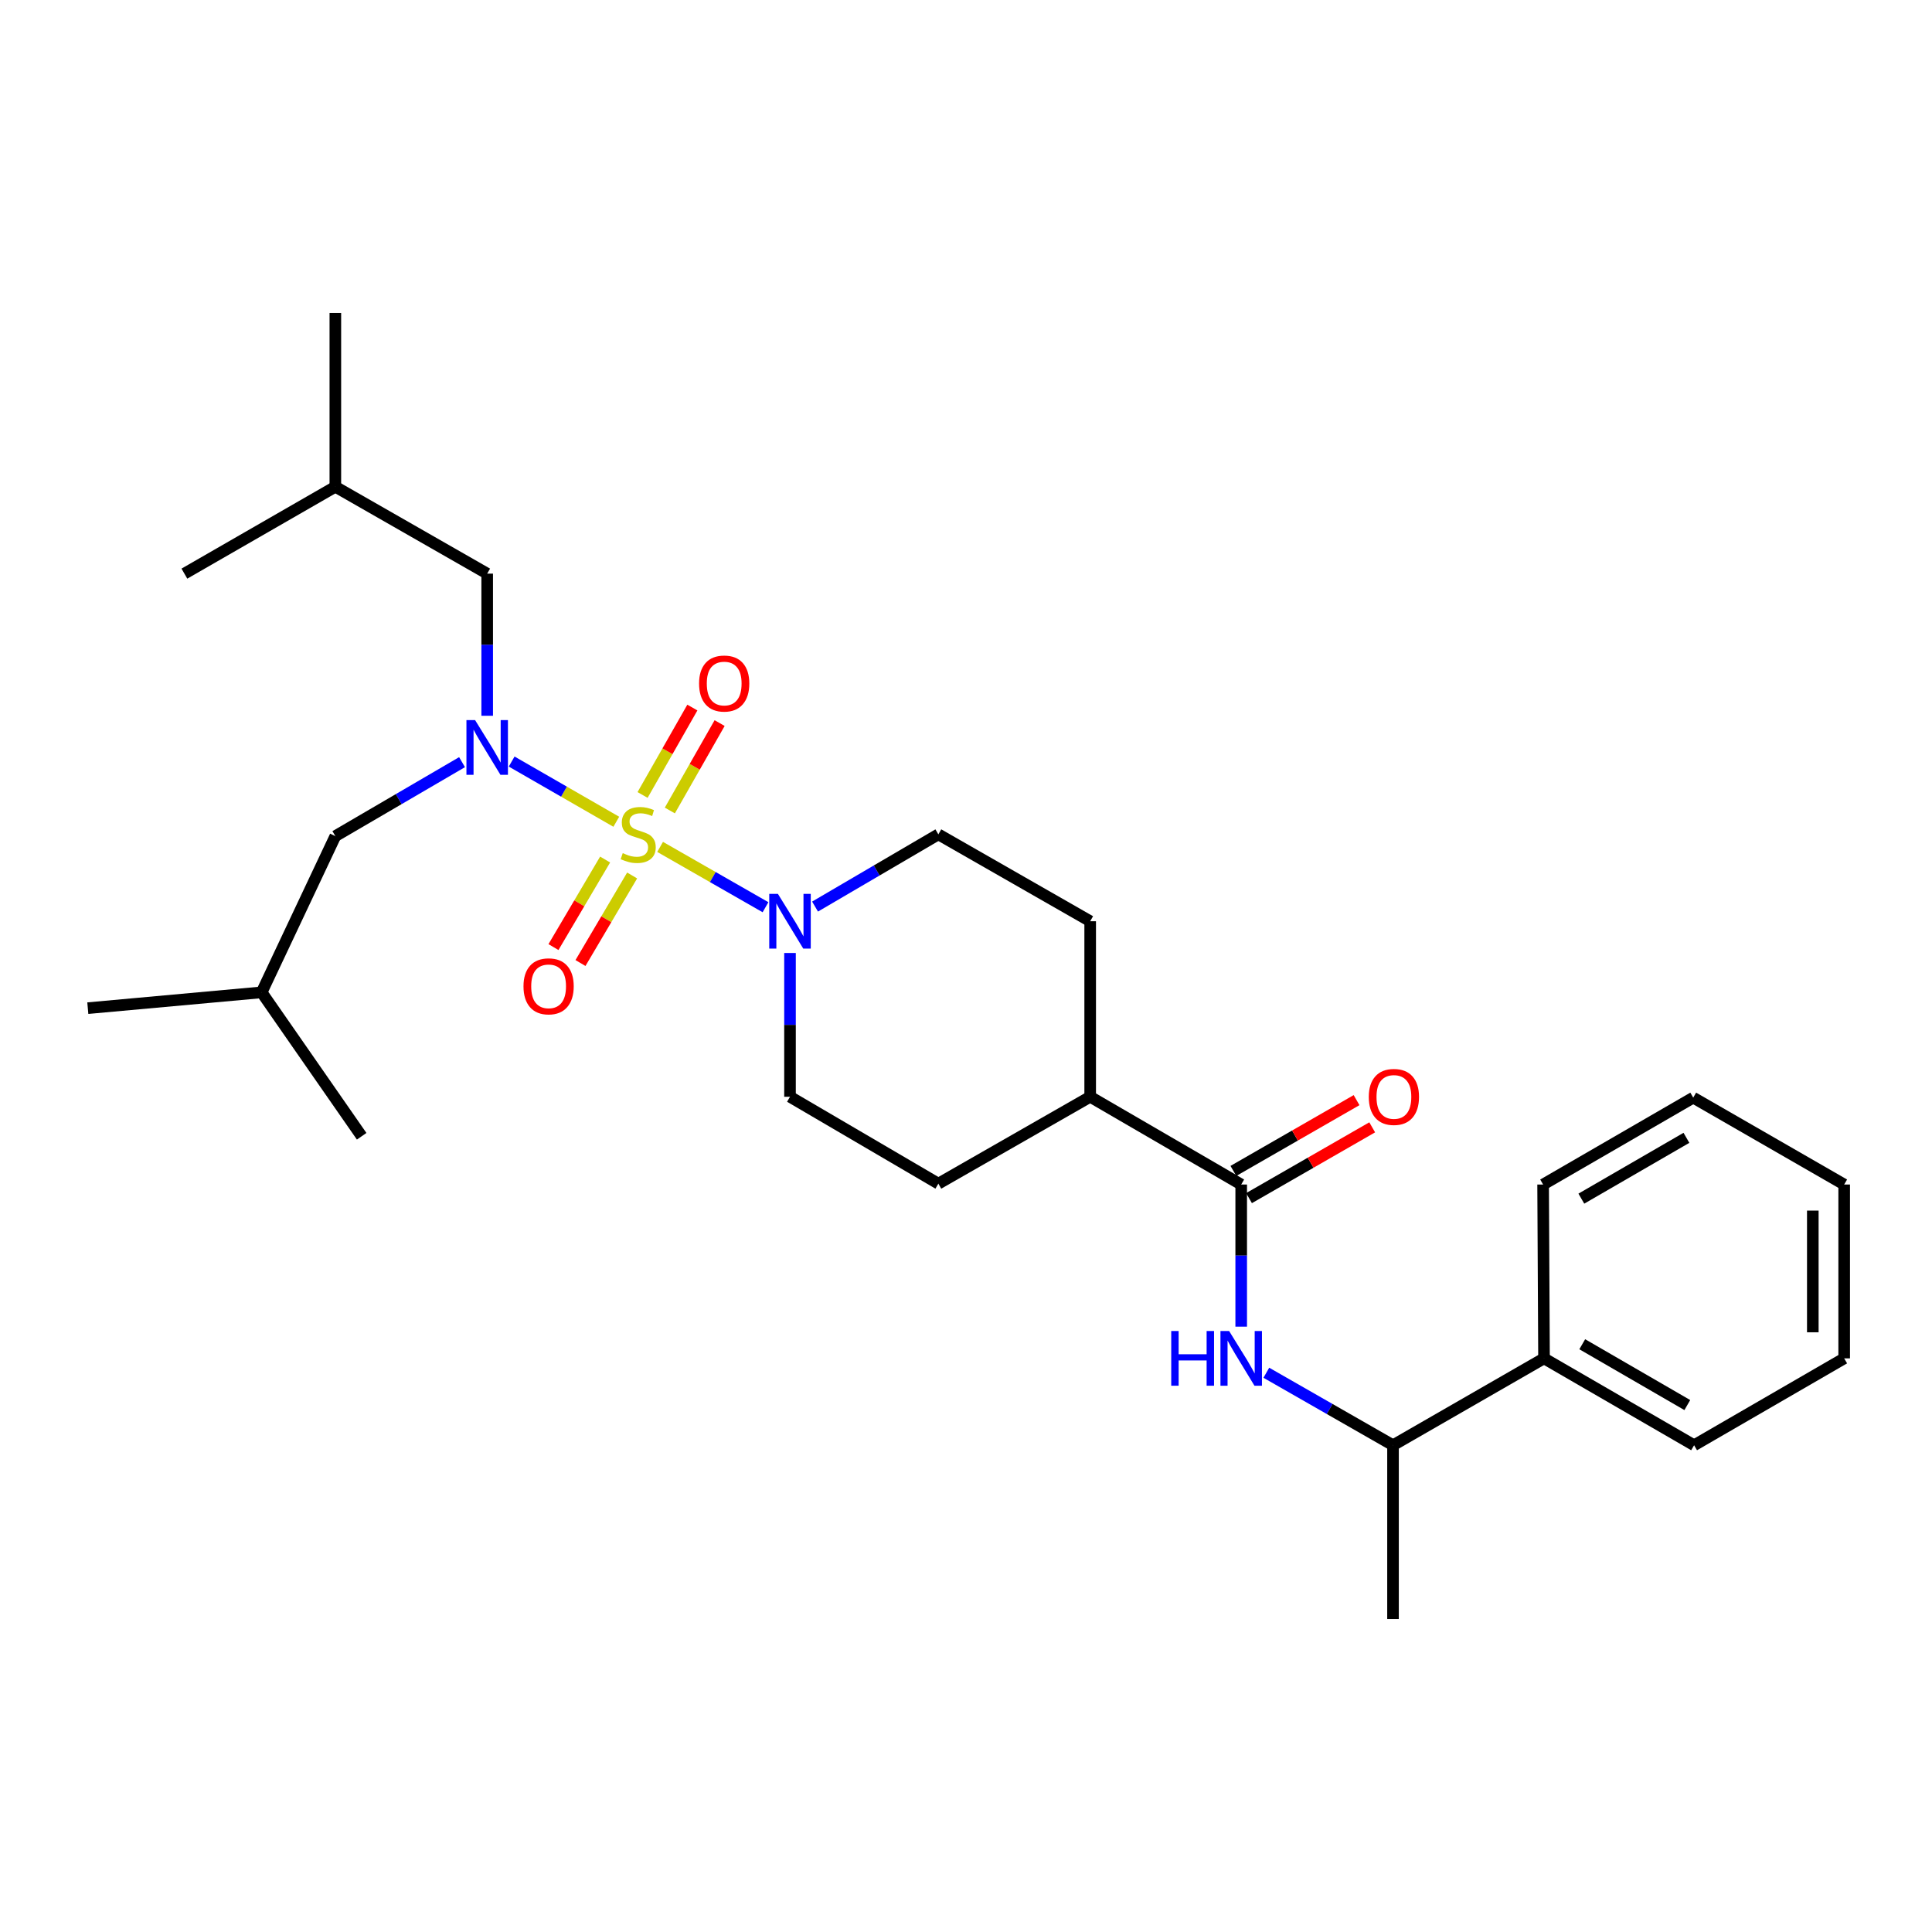 <?xml version='1.0' encoding='iso-8859-1'?>
<svg version='1.1' baseProfile='full'
              xmlns='http://www.w3.org/2000/svg'
                      xmlns:rdkit='http://www.rdkit.org/xml'
                      xmlns:xlink='http://www.w3.org/1999/xlink'
                  xml:space='preserve'
width='1000px' height='1000px' viewBox='0 0 1000 1000'>
<!-- END OF HEADER -->
<rect style='opacity:1.0;fill:#FFFFFF;stroke:none' width='1000' height='1000' x='0' y='0'> </rect>
<path class='bond-0' d='M 318.994,425.341 L 291.914,409.76' style='fill:none;fill-rule:evenodd;stroke:#CCCC00;stroke-width:6px;stroke-linecap:butt;stroke-linejoin:miter;stroke-opacity:1' />
<path class='bond-0' d='M 291.914,409.76 L 264.835,394.18' style='fill:none;fill-rule:evenodd;stroke:#0000FF;stroke-width:6px;stroke-linecap:butt;stroke-linejoin:miter;stroke-opacity:1' />
<path class='bond-1' d='M 341.671,438.355 L 368.949,453.966' style='fill:none;fill-rule:evenodd;stroke:#CCCC00;stroke-width:6px;stroke-linecap:butt;stroke-linejoin:miter;stroke-opacity:1' />
<path class='bond-1' d='M 368.949,453.966 L 396.227,469.578' style='fill:none;fill-rule:evenodd;stroke:#0000FF;stroke-width:6px;stroke-linecap:butt;stroke-linejoin:miter;stroke-opacity:1' />
<path class='bond-4' d='M 313.209,444.897 L 299.839,467.553' style='fill:none;fill-rule:evenodd;stroke:#CCCC00;stroke-width:6px;stroke-linecap:butt;stroke-linejoin:miter;stroke-opacity:1' />
<path class='bond-4' d='M 299.839,467.553 L 286.469,490.208' style='fill:none;fill-rule:evenodd;stroke:#FF0000;stroke-width:6px;stroke-linecap:butt;stroke-linejoin:miter;stroke-opacity:1' />
<path class='bond-4' d='M 327.193,453.15 L 313.824,475.805' style='fill:none;fill-rule:evenodd;stroke:#CCCC00;stroke-width:6px;stroke-linecap:butt;stroke-linejoin:miter;stroke-opacity:1' />
<path class='bond-4' d='M 313.824,475.805 L 300.454,498.461' style='fill:none;fill-rule:evenodd;stroke:#FF0000;stroke-width:6px;stroke-linecap:butt;stroke-linejoin:miter;stroke-opacity:1' />
<path class='bond-5' d='M 346.706,419.512 L 359.59,396.89' style='fill:none;fill-rule:evenodd;stroke:#CCCC00;stroke-width:6px;stroke-linecap:butt;stroke-linejoin:miter;stroke-opacity:1' />
<path class='bond-5' d='M 359.59,396.89 L 372.475,374.267' style='fill:none;fill-rule:evenodd;stroke:#FF0000;stroke-width:6px;stroke-linecap:butt;stroke-linejoin:miter;stroke-opacity:1' />
<path class='bond-5' d='M 332.596,411.476 L 345.48,388.853' style='fill:none;fill-rule:evenodd;stroke:#CCCC00;stroke-width:6px;stroke-linecap:butt;stroke-linejoin:miter;stroke-opacity:1' />
<path class='bond-5' d='M 345.48,388.853 L 358.365,366.23' style='fill:none;fill-rule:evenodd;stroke:#FF0000;stroke-width:6px;stroke-linecap:butt;stroke-linejoin:miter;stroke-opacity:1' />
<path class='bond-6' d='M 252.168,370.482 L 252.168,333.698' style='fill:none;fill-rule:evenodd;stroke:#0000FF;stroke-width:6px;stroke-linecap:butt;stroke-linejoin:miter;stroke-opacity:1' />
<path class='bond-6' d='M 252.168,333.698 L 252.168,296.913' style='fill:none;fill-rule:evenodd;stroke:#000000;stroke-width:6px;stroke-linecap:butt;stroke-linejoin:miter;stroke-opacity:1' />
<path class='bond-7' d='M 239.153,394.49 L 206.364,413.632' style='fill:none;fill-rule:evenodd;stroke:#0000FF;stroke-width:6px;stroke-linecap:butt;stroke-linejoin:miter;stroke-opacity:1' />
<path class='bond-7' d='M 206.364,413.632 L 173.575,432.774' style='fill:none;fill-rule:evenodd;stroke:#000000;stroke-width:6px;stroke-linecap:butt;stroke-linejoin:miter;stroke-opacity:1' />
<path class='bond-10' d='M 408.903,493.265 L 408.903,530.476' style='fill:none;fill-rule:evenodd;stroke:#0000FF;stroke-width:6px;stroke-linecap:butt;stroke-linejoin:miter;stroke-opacity:1' />
<path class='bond-10' d='M 408.903,530.476 L 408.903,567.687' style='fill:none;fill-rule:evenodd;stroke:#000000;stroke-width:6px;stroke-linecap:butt;stroke-linejoin:miter;stroke-opacity:1' />
<path class='bond-11' d='M 421.868,469.241 L 453.78,450.552' style='fill:none;fill-rule:evenodd;stroke:#0000FF;stroke-width:6px;stroke-linecap:butt;stroke-linejoin:miter;stroke-opacity:1' />
<path class='bond-11' d='M 453.78,450.552 L 485.692,431.862' style='fill:none;fill-rule:evenodd;stroke:#000000;stroke-width:6px;stroke-linecap:butt;stroke-linejoin:miter;stroke-opacity:1' />
<path class='bond-2' d='M 642.446,613.109 L 564.277,567.687' style='fill:none;fill-rule:evenodd;stroke:#000000;stroke-width:6px;stroke-linecap:butt;stroke-linejoin:miter;stroke-opacity:1' />
<path class='bond-3' d='M 642.446,613.109 L 642.446,649.893' style='fill:none;fill-rule:evenodd;stroke:#000000;stroke-width:6px;stroke-linecap:butt;stroke-linejoin:miter;stroke-opacity:1' />
<path class='bond-3' d='M 642.446,649.893 L 642.446,686.677' style='fill:none;fill-rule:evenodd;stroke:#0000FF;stroke-width:6px;stroke-linecap:butt;stroke-linejoin:miter;stroke-opacity:1' />
<path class='bond-12' d='M 646.491,620.148 L 678.37,601.827' style='fill:none;fill-rule:evenodd;stroke:#000000;stroke-width:6px;stroke-linecap:butt;stroke-linejoin:miter;stroke-opacity:1' />
<path class='bond-12' d='M 678.37,601.827 L 710.248,583.507' style='fill:none;fill-rule:evenodd;stroke:#FF0000;stroke-width:6px;stroke-linecap:butt;stroke-linejoin:miter;stroke-opacity:1' />
<path class='bond-12' d='M 638.4,606.069 L 670.278,587.749' style='fill:none;fill-rule:evenodd;stroke:#000000;stroke-width:6px;stroke-linecap:butt;stroke-linejoin:miter;stroke-opacity:1' />
<path class='bond-12' d='M 670.278,587.749 L 702.157,569.428' style='fill:none;fill-rule:evenodd;stroke:#FF0000;stroke-width:6px;stroke-linecap:butt;stroke-linejoin:miter;stroke-opacity:1' />
<path class='bond-9' d='M 655.449,710.529 L 688.235,729.293' style='fill:none;fill-rule:evenodd;stroke:#0000FF;stroke-width:6px;stroke-linecap:butt;stroke-linejoin:miter;stroke-opacity:1' />
<path class='bond-9' d='M 688.235,729.293 L 721.021,748.058' style='fill:none;fill-rule:evenodd;stroke:#000000;stroke-width:6px;stroke-linecap:butt;stroke-linejoin:miter;stroke-opacity:1' />
<path class='bond-16' d='M 252.168,296.913 L 173.575,251.942' style='fill:none;fill-rule:evenodd;stroke:#000000;stroke-width:6px;stroke-linecap:butt;stroke-linejoin:miter;stroke-opacity:1' />
<path class='bond-17' d='M 173.575,432.774 L 135.424,513.64' style='fill:none;fill-rule:evenodd;stroke:#000000;stroke-width:6px;stroke-linecap:butt;stroke-linejoin:miter;stroke-opacity:1' />
<path class='bond-8' d='M 564.277,567.687 L 564.277,476.833' style='fill:none;fill-rule:evenodd;stroke:#000000;stroke-width:6px;stroke-linecap:butt;stroke-linejoin:miter;stroke-opacity:1' />
<path class='bond-28' d='M 564.277,567.687 L 485.692,612.658' style='fill:none;fill-rule:evenodd;stroke:#000000;stroke-width:6px;stroke-linecap:butt;stroke-linejoin:miter;stroke-opacity:1' />
<path class='bond-15' d='M 721.021,748.058 L 799.181,703.087' style='fill:none;fill-rule:evenodd;stroke:#000000;stroke-width:6px;stroke-linecap:butt;stroke-linejoin:miter;stroke-opacity:1' />
<path class='bond-18' d='M 721.021,748.058 L 721.021,838.009' style='fill:none;fill-rule:evenodd;stroke:#000000;stroke-width:6px;stroke-linecap:butt;stroke-linejoin:miter;stroke-opacity:1' />
<path class='bond-13' d='M 408.903,567.687 L 485.692,612.658' style='fill:none;fill-rule:evenodd;stroke:#000000;stroke-width:6px;stroke-linecap:butt;stroke-linejoin:miter;stroke-opacity:1' />
<path class='bond-14' d='M 485.692,431.862 L 564.277,476.833' style='fill:none;fill-rule:evenodd;stroke:#000000;stroke-width:6px;stroke-linecap:butt;stroke-linejoin:miter;stroke-opacity:1' />
<path class='bond-19' d='M 799.181,703.087 L 876.863,748.058' style='fill:none;fill-rule:evenodd;stroke:#000000;stroke-width:6px;stroke-linecap:butt;stroke-linejoin:miter;stroke-opacity:1' />
<path class='bond-19' d='M 818.969,695.779 L 873.347,727.259' style='fill:none;fill-rule:evenodd;stroke:#000000;stroke-width:6px;stroke-linecap:butt;stroke-linejoin:miter;stroke-opacity:1' />
<path class='bond-20' d='M 799.181,703.087 L 798.712,613.109' style='fill:none;fill-rule:evenodd;stroke:#000000;stroke-width:6px;stroke-linecap:butt;stroke-linejoin:miter;stroke-opacity:1' />
<path class='bond-21' d='M 173.575,251.942 L 173.575,161.991' style='fill:none;fill-rule:evenodd;stroke:#000000;stroke-width:6px;stroke-linecap:butt;stroke-linejoin:miter;stroke-opacity:1' />
<path class='bond-24' d='M 173.575,251.942 L 95.441,296.913' style='fill:none;fill-rule:evenodd;stroke:#000000;stroke-width:6px;stroke-linecap:butt;stroke-linejoin:miter;stroke-opacity:1' />
<path class='bond-22' d='M 135.424,513.64 L 45.455,521.822' style='fill:none;fill-rule:evenodd;stroke:#000000;stroke-width:6px;stroke-linecap:butt;stroke-linejoin:miter;stroke-opacity:1' />
<path class='bond-23' d='M 135.424,513.64 L 187.197,588.129' style='fill:none;fill-rule:evenodd;stroke:#000000;stroke-width:6px;stroke-linecap:butt;stroke-linejoin:miter;stroke-opacity:1' />
<path class='bond-26' d='M 876.863,748.058 L 954.545,703.087' style='fill:none;fill-rule:evenodd;stroke:#000000;stroke-width:6px;stroke-linecap:butt;stroke-linejoin:miter;stroke-opacity:1' />
<path class='bond-25' d='M 798.712,613.109 L 876.412,568.138' style='fill:none;fill-rule:evenodd;stroke:#000000;stroke-width:6px;stroke-linecap:butt;stroke-linejoin:miter;stroke-opacity:1' />
<path class='bond-25' d='M 818.501,620.417 L 872.891,588.937' style='fill:none;fill-rule:evenodd;stroke:#000000;stroke-width:6px;stroke-linecap:butt;stroke-linejoin:miter;stroke-opacity:1' />
<path class='bond-27' d='M 876.412,568.138 L 954.545,613.109' style='fill:none;fill-rule:evenodd;stroke:#000000;stroke-width:6px;stroke-linecap:butt;stroke-linejoin:miter;stroke-opacity:1' />
<path class='bond-29' d='M 954.545,703.087 L 954.545,613.109' style='fill:none;fill-rule:evenodd;stroke:#000000;stroke-width:6px;stroke-linecap:butt;stroke-linejoin:miter;stroke-opacity:1' />
<path class='bond-29' d='M 938.307,689.59 L 938.307,626.605' style='fill:none;fill-rule:evenodd;stroke:#000000;stroke-width:6px;stroke-linecap:butt;stroke-linejoin:miter;stroke-opacity:1' />
<path  class='atom-0' d='M 322.328 441.582
Q 322.648 441.702, 323.968 442.262
Q 325.288 442.822, 326.728 443.182
Q 328.208 443.502, 329.648 443.502
Q 332.328 443.502, 333.888 442.222
Q 335.448 440.902, 335.448 438.622
Q 335.448 437.062, 334.648 436.102
Q 333.888 435.142, 332.688 434.622
Q 331.488 434.102, 329.488 433.502
Q 326.968 432.742, 325.448 432.022
Q 323.968 431.302, 322.888 429.782
Q 321.848 428.262, 321.848 425.702
Q 321.848 422.142, 324.248 419.942
Q 326.688 417.742, 331.488 417.742
Q 334.768 417.742, 338.488 419.302
L 337.568 422.382
Q 334.168 420.982, 331.608 420.982
Q 328.848 420.982, 327.328 422.142
Q 325.808 423.262, 325.848 425.222
Q 325.848 426.742, 326.608 427.662
Q 327.408 428.582, 328.528 429.102
Q 329.688 429.622, 331.608 430.222
Q 334.168 431.022, 335.688 431.822
Q 337.208 432.622, 338.288 434.262
Q 339.408 435.862, 339.408 438.622
Q 339.408 442.542, 336.768 444.662
Q 334.168 446.742, 329.808 446.742
Q 327.288 446.742, 325.368 446.182
Q 323.488 445.662, 321.248 444.742
L 322.328 441.582
' fill='#CCCC00'/>
<path  class='atom-1' d='M 245.908 372.731
L 255.188 387.731
Q 256.108 389.211, 257.588 391.891
Q 259.068 394.571, 259.148 394.731
L 259.148 372.731
L 262.908 372.731
L 262.908 401.051
L 259.028 401.051
L 249.068 384.651
Q 247.908 382.731, 246.668 380.531
Q 245.468 378.331, 245.108 377.651
L 245.108 401.051
L 241.428 401.051
L 241.428 372.731
L 245.908 372.731
' fill='#0000FF'/>
<path  class='atom-2' d='M 402.643 462.673
L 411.923 477.673
Q 412.843 479.153, 414.323 481.833
Q 415.803 484.513, 415.883 484.673
L 415.883 462.673
L 419.643 462.673
L 419.643 490.993
L 415.763 490.993
L 405.803 474.593
Q 404.643 472.673, 403.403 470.473
Q 402.203 468.273, 401.843 467.593
L 401.843 490.993
L 398.163 490.993
L 398.163 462.673
L 402.643 462.673
' fill='#0000FF'/>
<path  class='atom-4' d='M 606.226 688.927
L 610.066 688.927
L 610.066 700.967
L 624.546 700.967
L 624.546 688.927
L 628.386 688.927
L 628.386 717.247
L 624.546 717.247
L 624.546 704.167
L 610.066 704.167
L 610.066 717.247
L 606.226 717.247
L 606.226 688.927
' fill='#0000FF'/>
<path  class='atom-4' d='M 636.186 688.927
L 645.466 703.927
Q 646.386 705.407, 647.866 708.087
Q 649.346 710.767, 649.426 710.927
L 649.426 688.927
L 653.186 688.927
L 653.186 717.247
L 649.306 717.247
L 639.346 700.847
Q 638.186 698.927, 636.946 696.727
Q 635.746 694.527, 635.386 693.847
L 635.386 717.247
L 631.706 717.247
L 631.706 688.927
L 636.186 688.927
' fill='#0000FF'/>
<path  class='atom-5' d='M 270.959 510.518
Q 270.959 503.718, 274.319 499.918
Q 277.679 496.118, 283.959 496.118
Q 290.239 496.118, 293.599 499.918
Q 296.959 503.718, 296.959 510.518
Q 296.959 517.398, 293.559 521.318
Q 290.159 525.198, 283.959 525.198
Q 277.719 525.198, 274.319 521.318
Q 270.959 517.438, 270.959 510.518
M 283.959 521.998
Q 288.279 521.998, 290.599 519.118
Q 292.959 516.198, 292.959 510.518
Q 292.959 504.958, 290.599 502.158
Q 288.279 499.318, 283.959 499.318
Q 279.639 499.318, 277.279 502.118
Q 274.959 504.918, 274.959 510.518
Q 274.959 516.238, 277.279 519.118
Q 279.639 521.998, 283.959 521.998
' fill='#FF0000'/>
<path  class='atom-6' d='M 361.839 353.791
Q 361.839 346.991, 365.199 343.191
Q 368.559 339.391, 374.839 339.391
Q 381.119 339.391, 384.479 343.191
Q 387.839 346.991, 387.839 353.791
Q 387.839 360.671, 384.439 364.591
Q 381.039 368.471, 374.839 368.471
Q 368.599 368.471, 365.199 364.591
Q 361.839 360.711, 361.839 353.791
M 374.839 365.271
Q 379.159 365.271, 381.479 362.391
Q 383.839 359.471, 383.839 353.791
Q 383.839 348.231, 381.479 345.431
Q 379.159 342.591, 374.839 342.591
Q 370.519 342.591, 368.159 345.391
Q 365.839 348.191, 365.839 353.791
Q 365.839 359.511, 368.159 362.391
Q 370.519 365.271, 374.839 365.271
' fill='#FF0000'/>
<path  class='atom-13' d='M 708.481 567.767
Q 708.481 560.967, 711.841 557.167
Q 715.201 553.367, 721.481 553.367
Q 727.761 553.367, 731.121 557.167
Q 734.481 560.967, 734.481 567.767
Q 734.481 574.647, 731.081 578.567
Q 727.681 582.447, 721.481 582.447
Q 715.241 582.447, 711.841 578.567
Q 708.481 574.687, 708.481 567.767
M 721.481 579.247
Q 725.801 579.247, 728.121 576.367
Q 730.481 573.447, 730.481 567.767
Q 730.481 562.207, 728.121 559.407
Q 725.801 556.567, 721.481 556.567
Q 717.161 556.567, 714.801 559.367
Q 712.481 562.167, 712.481 567.767
Q 712.481 573.487, 714.801 576.367
Q 717.161 579.247, 721.481 579.247
' fill='#FF0000'/>
</svg>
